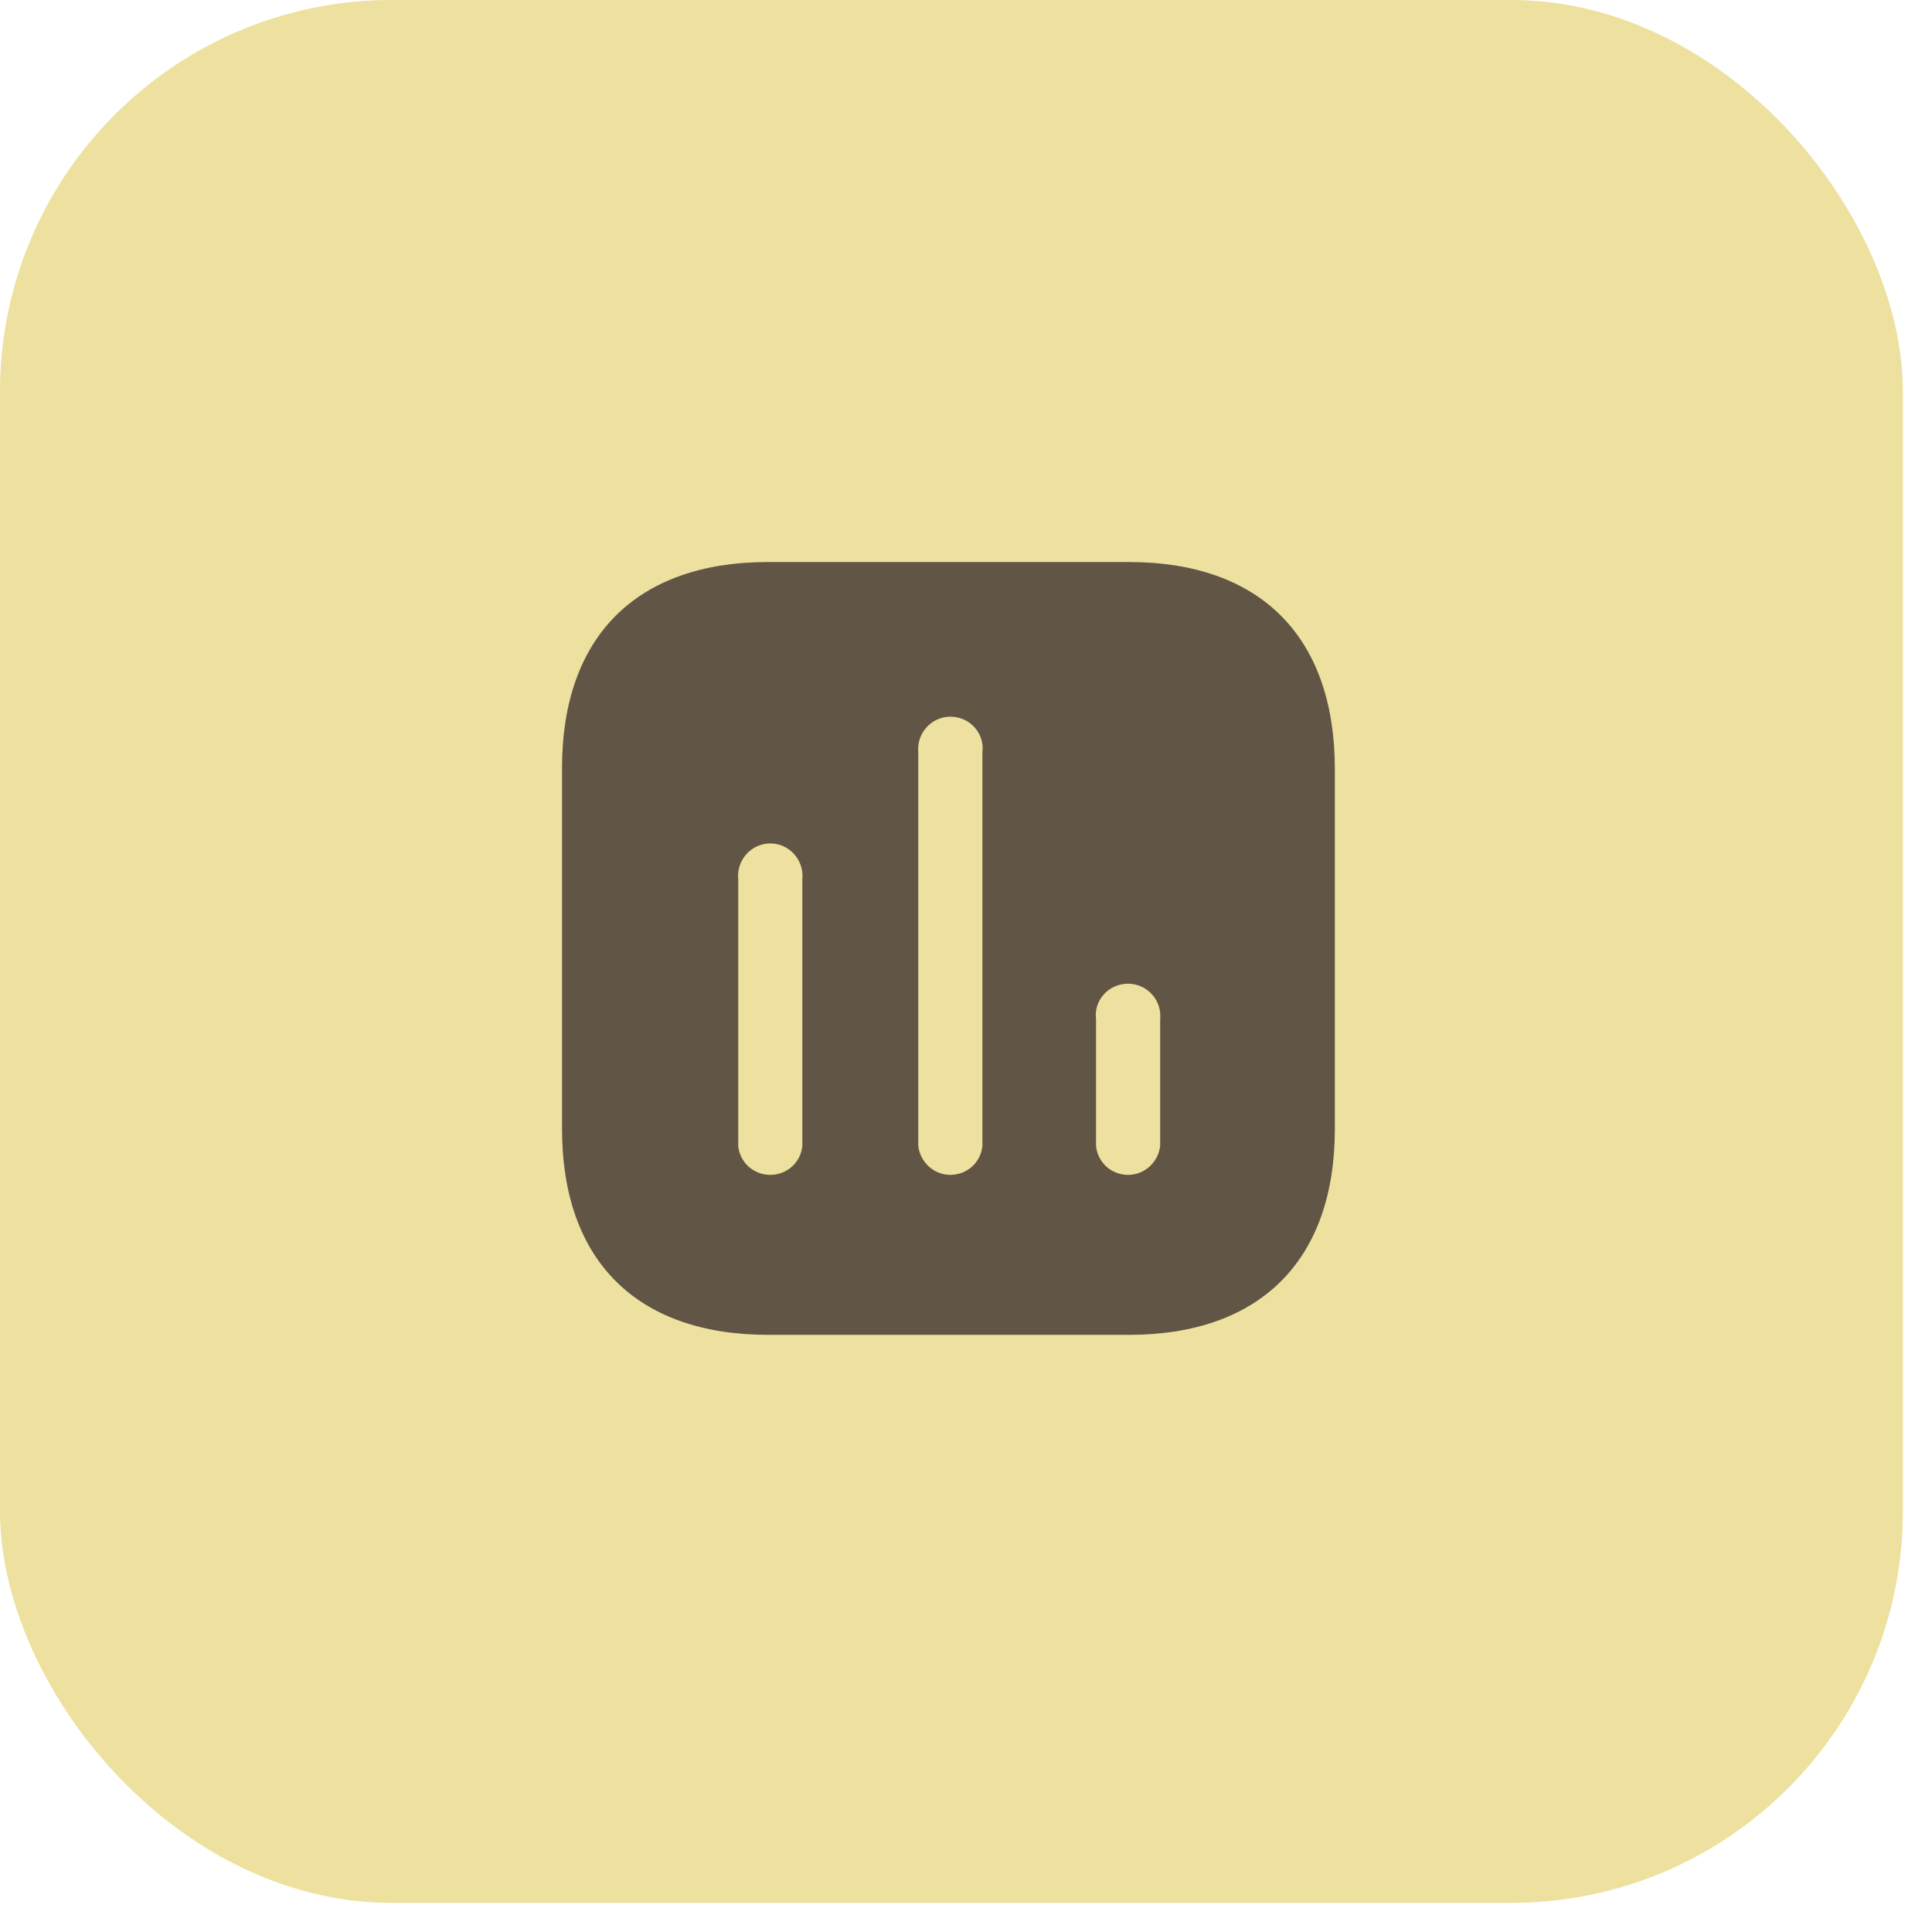 <?xml version="1.0" encoding="UTF-8"?> <svg xmlns="http://www.w3.org/2000/svg" width="55" height="55" viewBox="0 0 55 55" fill="none"><rect y="-0" width="54.171" height="54.171" rx="11.153" fill="#EEE09E"></rect><path fill-rule="evenodd" clip-rule="evenodd" d="M21.863 16H32.136C35.877 16 37.989 18.122 38 21.863V32.137C38 35.877 35.877 38 32.136 38H21.863C18.122 38 16 35.877 16 32.137V21.863C16 18.122 18.122 16 21.863 16ZM27.054 33.446C27.528 33.446 27.923 33.094 27.967 32.621V21.412C28.011 21.071 27.847 20.729 27.55 20.543C27.241 20.356 26.867 20.356 26.571 20.543C26.273 20.729 26.109 21.071 26.141 21.412V32.621C26.197 33.094 26.592 33.446 27.054 33.446ZM32.115 33.446C32.577 33.446 32.972 33.094 33.028 32.621V29.013C33.06 28.66 32.896 28.331 32.598 28.144C32.302 27.957 31.928 27.957 31.62 28.144C31.322 28.331 31.158 28.66 31.202 29.013V32.621C31.246 33.094 31.641 33.446 32.115 33.446ZM22.841 32.621C22.797 33.094 22.402 33.446 21.928 33.446C21.455 33.446 21.059 33.094 21.016 32.621V25.02C20.983 24.678 21.147 24.338 21.445 24.151C21.741 23.964 22.116 23.964 22.413 24.151C22.709 24.338 22.875 24.678 22.841 25.02V32.621Z" fill="#615545"></path></svg> 